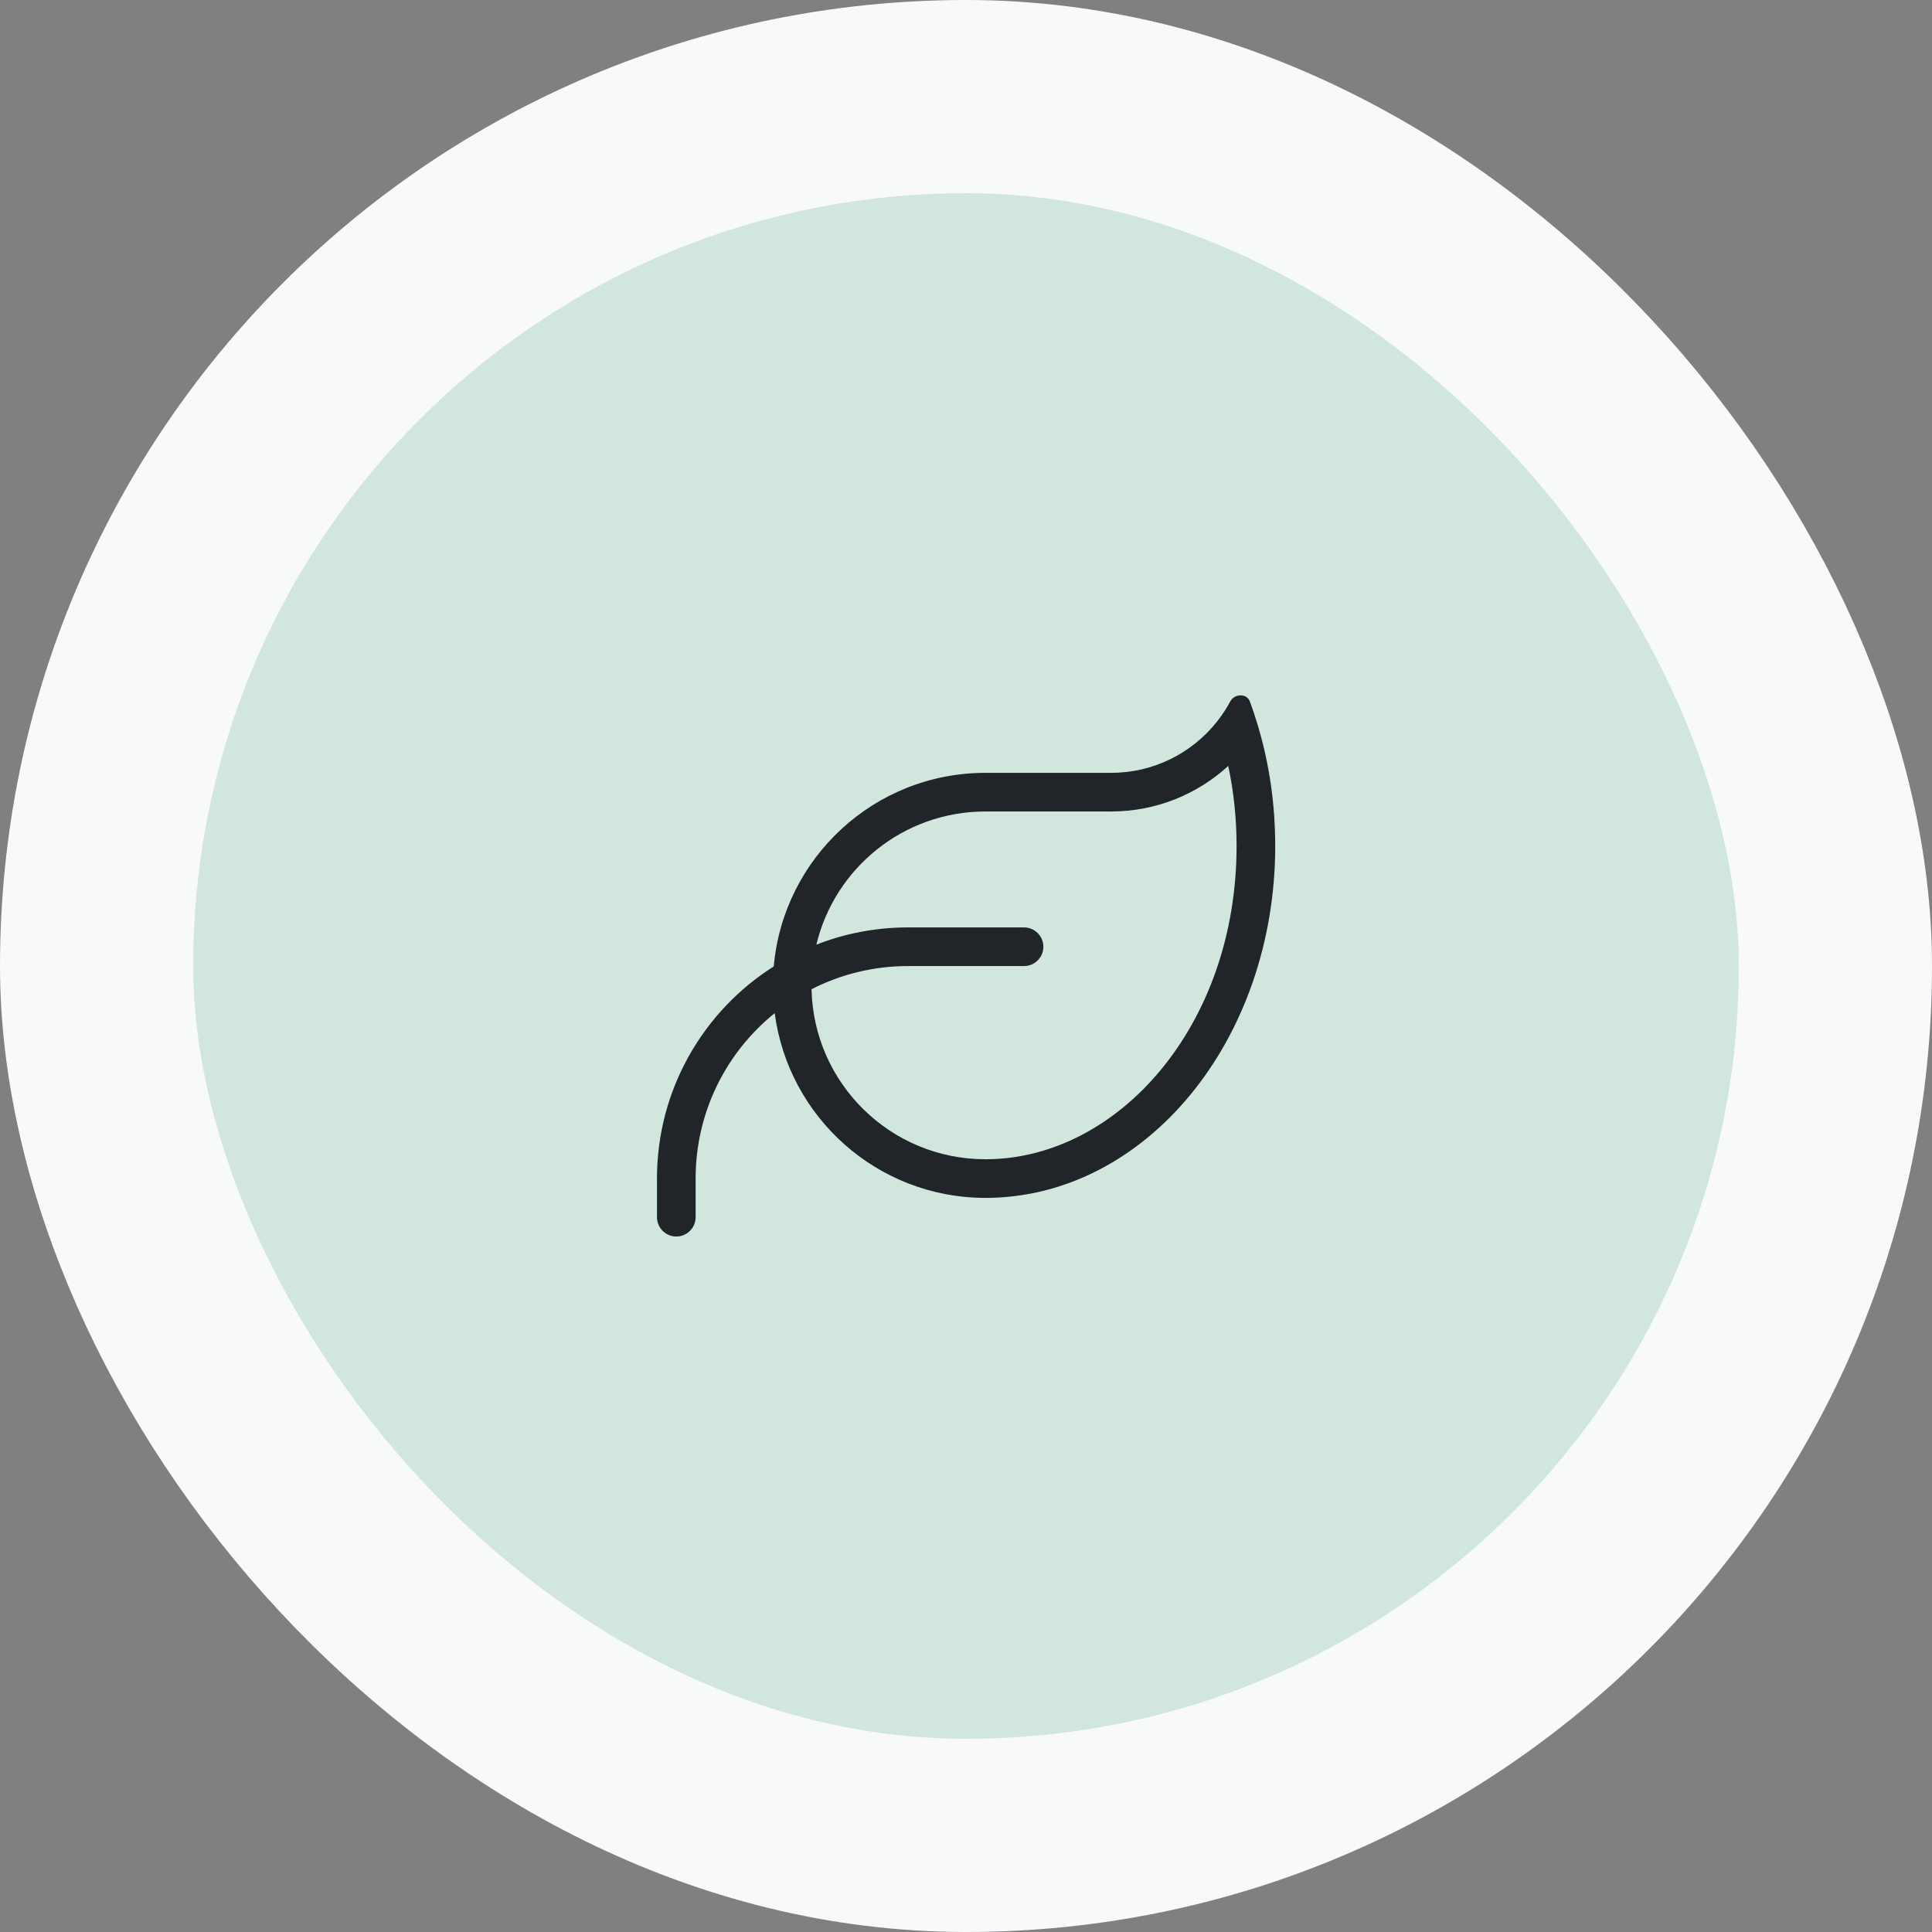 <svg width="80" height="80" viewBox="0 0 80 80" fill="none" xmlns="http://www.w3.org/2000/svg">
<rect x="0" y="0" width="80" height="80" fill="#808080" stroke="none"/>
<rect x="4" y="4" width="72" height="72" rx="36" fill="#D1E7DD"/>
<rect x="4" y="4" width="72" height="72" rx="36" stroke="#F8F9FA" stroke-width="8"/>
<g clip-path="url(#clip0_8629_7738)">
<path d="M33.804 39.117C34.984 38.652 36.264 38.402 37.604 38.402H42.404C42.844 38.402 43.204 38.762 43.204 39.202C43.204 39.642 42.844 40.002 42.404 40.002H37.604C36.164 40.002 34.804 40.347 33.604 40.962C33.689 44.862 36.879 48.002 40.804 48.002H40.844C46.294 47.977 51.204 42.477 51.204 35.032C51.204 33.882 51.084 32.772 50.859 31.717C49.579 32.887 47.874 33.602 46.004 33.602H40.804C37.409 33.602 34.559 35.952 33.804 39.117ZM32.039 40.017C32.439 35.522 36.209 32.002 40.804 32.002H46.004C47.764 32.002 49.334 31.192 50.364 29.917L50.394 29.877C50.509 29.732 50.614 29.587 50.714 29.432C50.794 29.307 50.874 29.177 50.944 29.042C51.119 28.717 51.624 28.702 51.754 29.047C51.819 29.222 51.879 29.397 51.939 29.577C51.999 29.757 52.054 29.932 52.109 30.117L52.129 30.192C52.569 31.707 52.804 33.332 52.804 35.032C52.804 43.057 47.459 49.567 40.854 49.602H40.804C36.334 49.602 32.644 46.267 32.079 41.952C30.079 43.567 28.804 46.037 28.804 48.802V50.402C28.804 50.842 28.444 51.202 28.004 51.202C27.564 51.202 27.204 50.842 27.204 50.402V48.802C27.204 45.107 29.134 41.857 32.039 40.017Z" fill="#212529"/>
</g>
<defs>
<clipPath id="clip0_8629_7738">
<rect width="32" height="32" fill="white" transform="translate(24 24)"/>
</clipPath>
</defs>
</svg>
